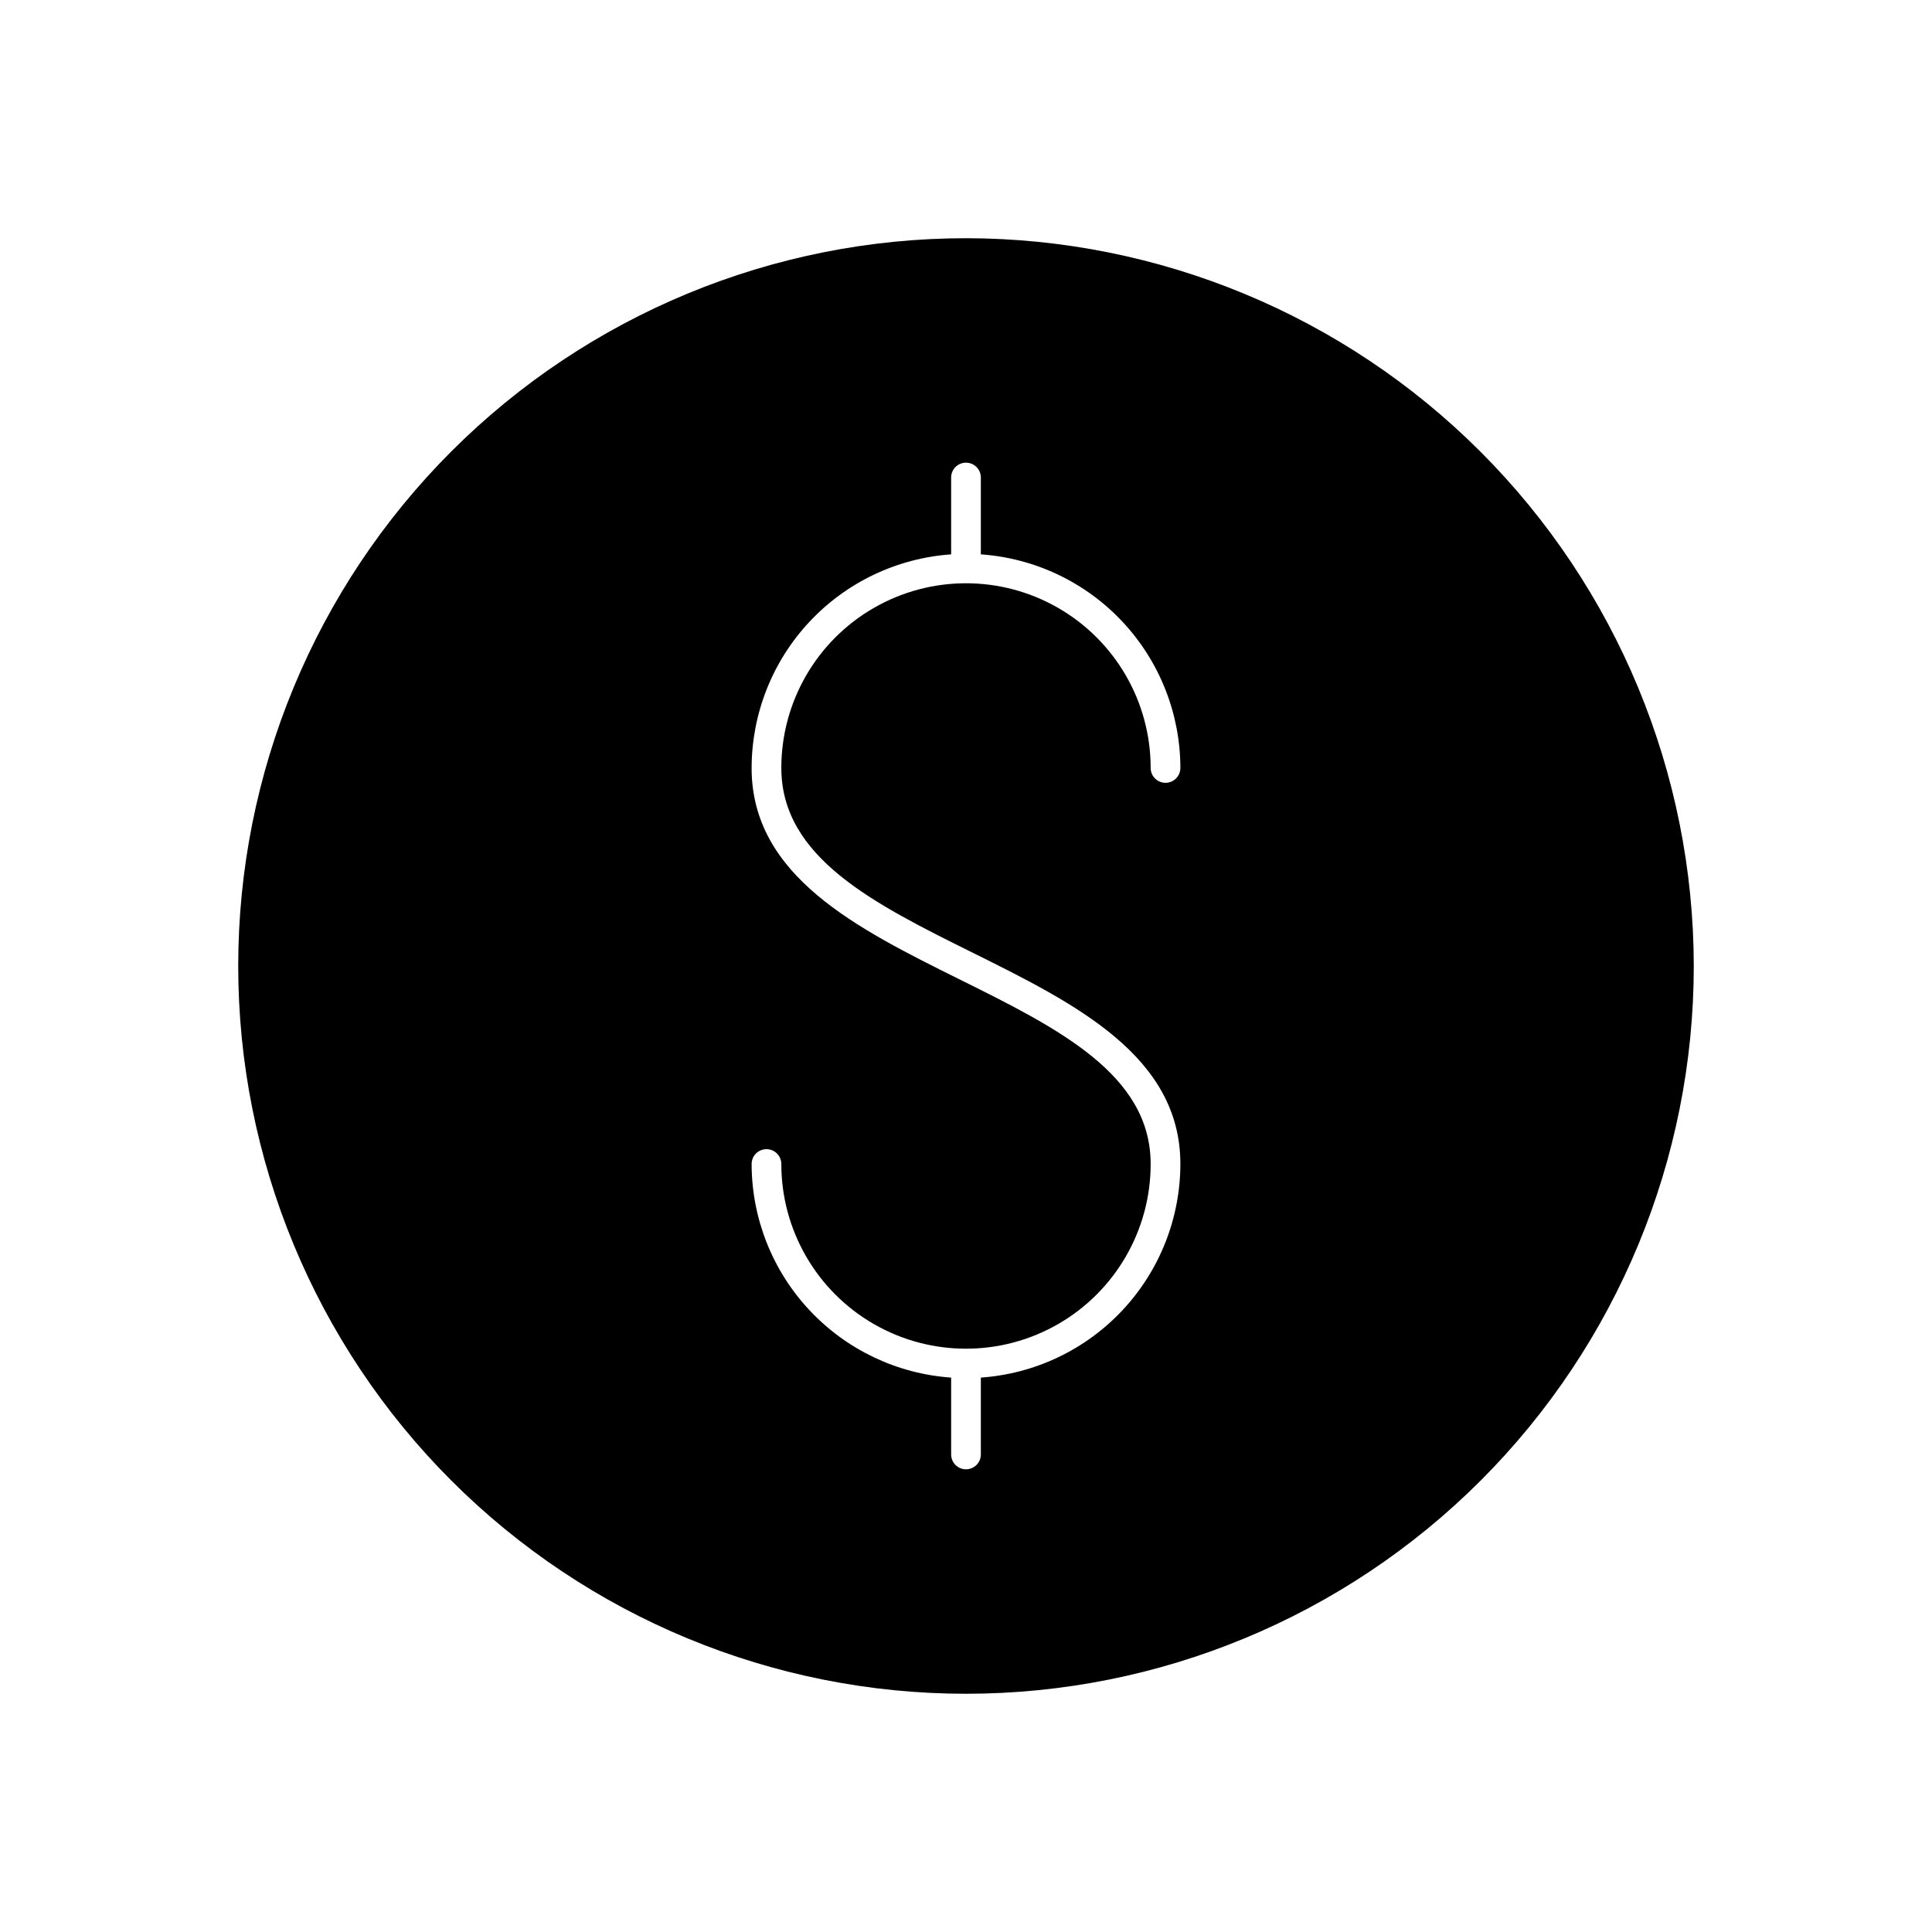 <?xml version="1.0" encoding="UTF-8"?>
<!-- Uploaded to: SVG Repo, www.svgrepo.com, Generator: SVG Repo Mixer Tools -->
<svg fill="#000000" width="800px" height="800px" version="1.1" viewBox="144 144 512 512" xmlns="http://www.w3.org/2000/svg">
 <path d="m400 207.13c-51.152 0-100.21 20.32-136.38 56.488-36.168 36.172-56.488 85.227-56.488 136.38 0 51.148 20.32 100.21 56.488 136.38 36.172 36.168 85.227 56.488 136.38 56.488 51.148 0 100.21-20.32 136.38-56.488s56.488-85.227 56.488-136.38c-0.055-51.137-20.395-100.16-56.551-136.32s-85.18-56.492-136.31-56.551zm1.754 189.34c27.062 13.438 55.059 27.324 55.059 56.008-0.023 14.371-5.492 28.203-15.305 38.703-9.809 10.504-23.234 16.898-37.574 17.898v20.363c0 2.176-1.762 3.938-3.934 3.938-2.176 0-3.938-1.762-3.938-3.938v-20.363c-14.336-1-27.762-7.394-37.574-17.898-9.812-10.5-15.277-24.332-15.301-38.703 0-2.172 1.762-3.934 3.934-3.934 2.176 0 3.938 1.762 3.938 3.934 0 17.484 9.328 33.641 24.469 42.383 15.145 8.742 33.801 8.742 48.941 0 15.141-8.742 24.469-24.898 24.469-42.383 0-23.797-24.625-36.023-50.695-48.957-27.062-13.438-55.059-27.324-55.059-56.008h0.004c0.023-14.371 5.488-28.203 15.301-38.703 9.812-10.504 23.238-16.898 37.574-17.898v-20.363c0-2.172 1.762-3.938 3.938-3.938 2.172 0 3.934 1.766 3.934 3.938v20.363c14.34 1 27.766 7.394 37.574 17.898 9.812 10.5 15.281 24.332 15.305 38.703 0 2.176-1.766 3.938-3.938 3.938-2.176 0-3.938-1.762-3.938-3.938 0-17.484-9.328-33.641-24.469-42.383-15.141-8.742-33.797-8.742-48.941 0-15.141 8.742-24.469 24.898-24.469 42.383 0 23.797 24.625 36.023 50.695 48.957z"/>
</svg>